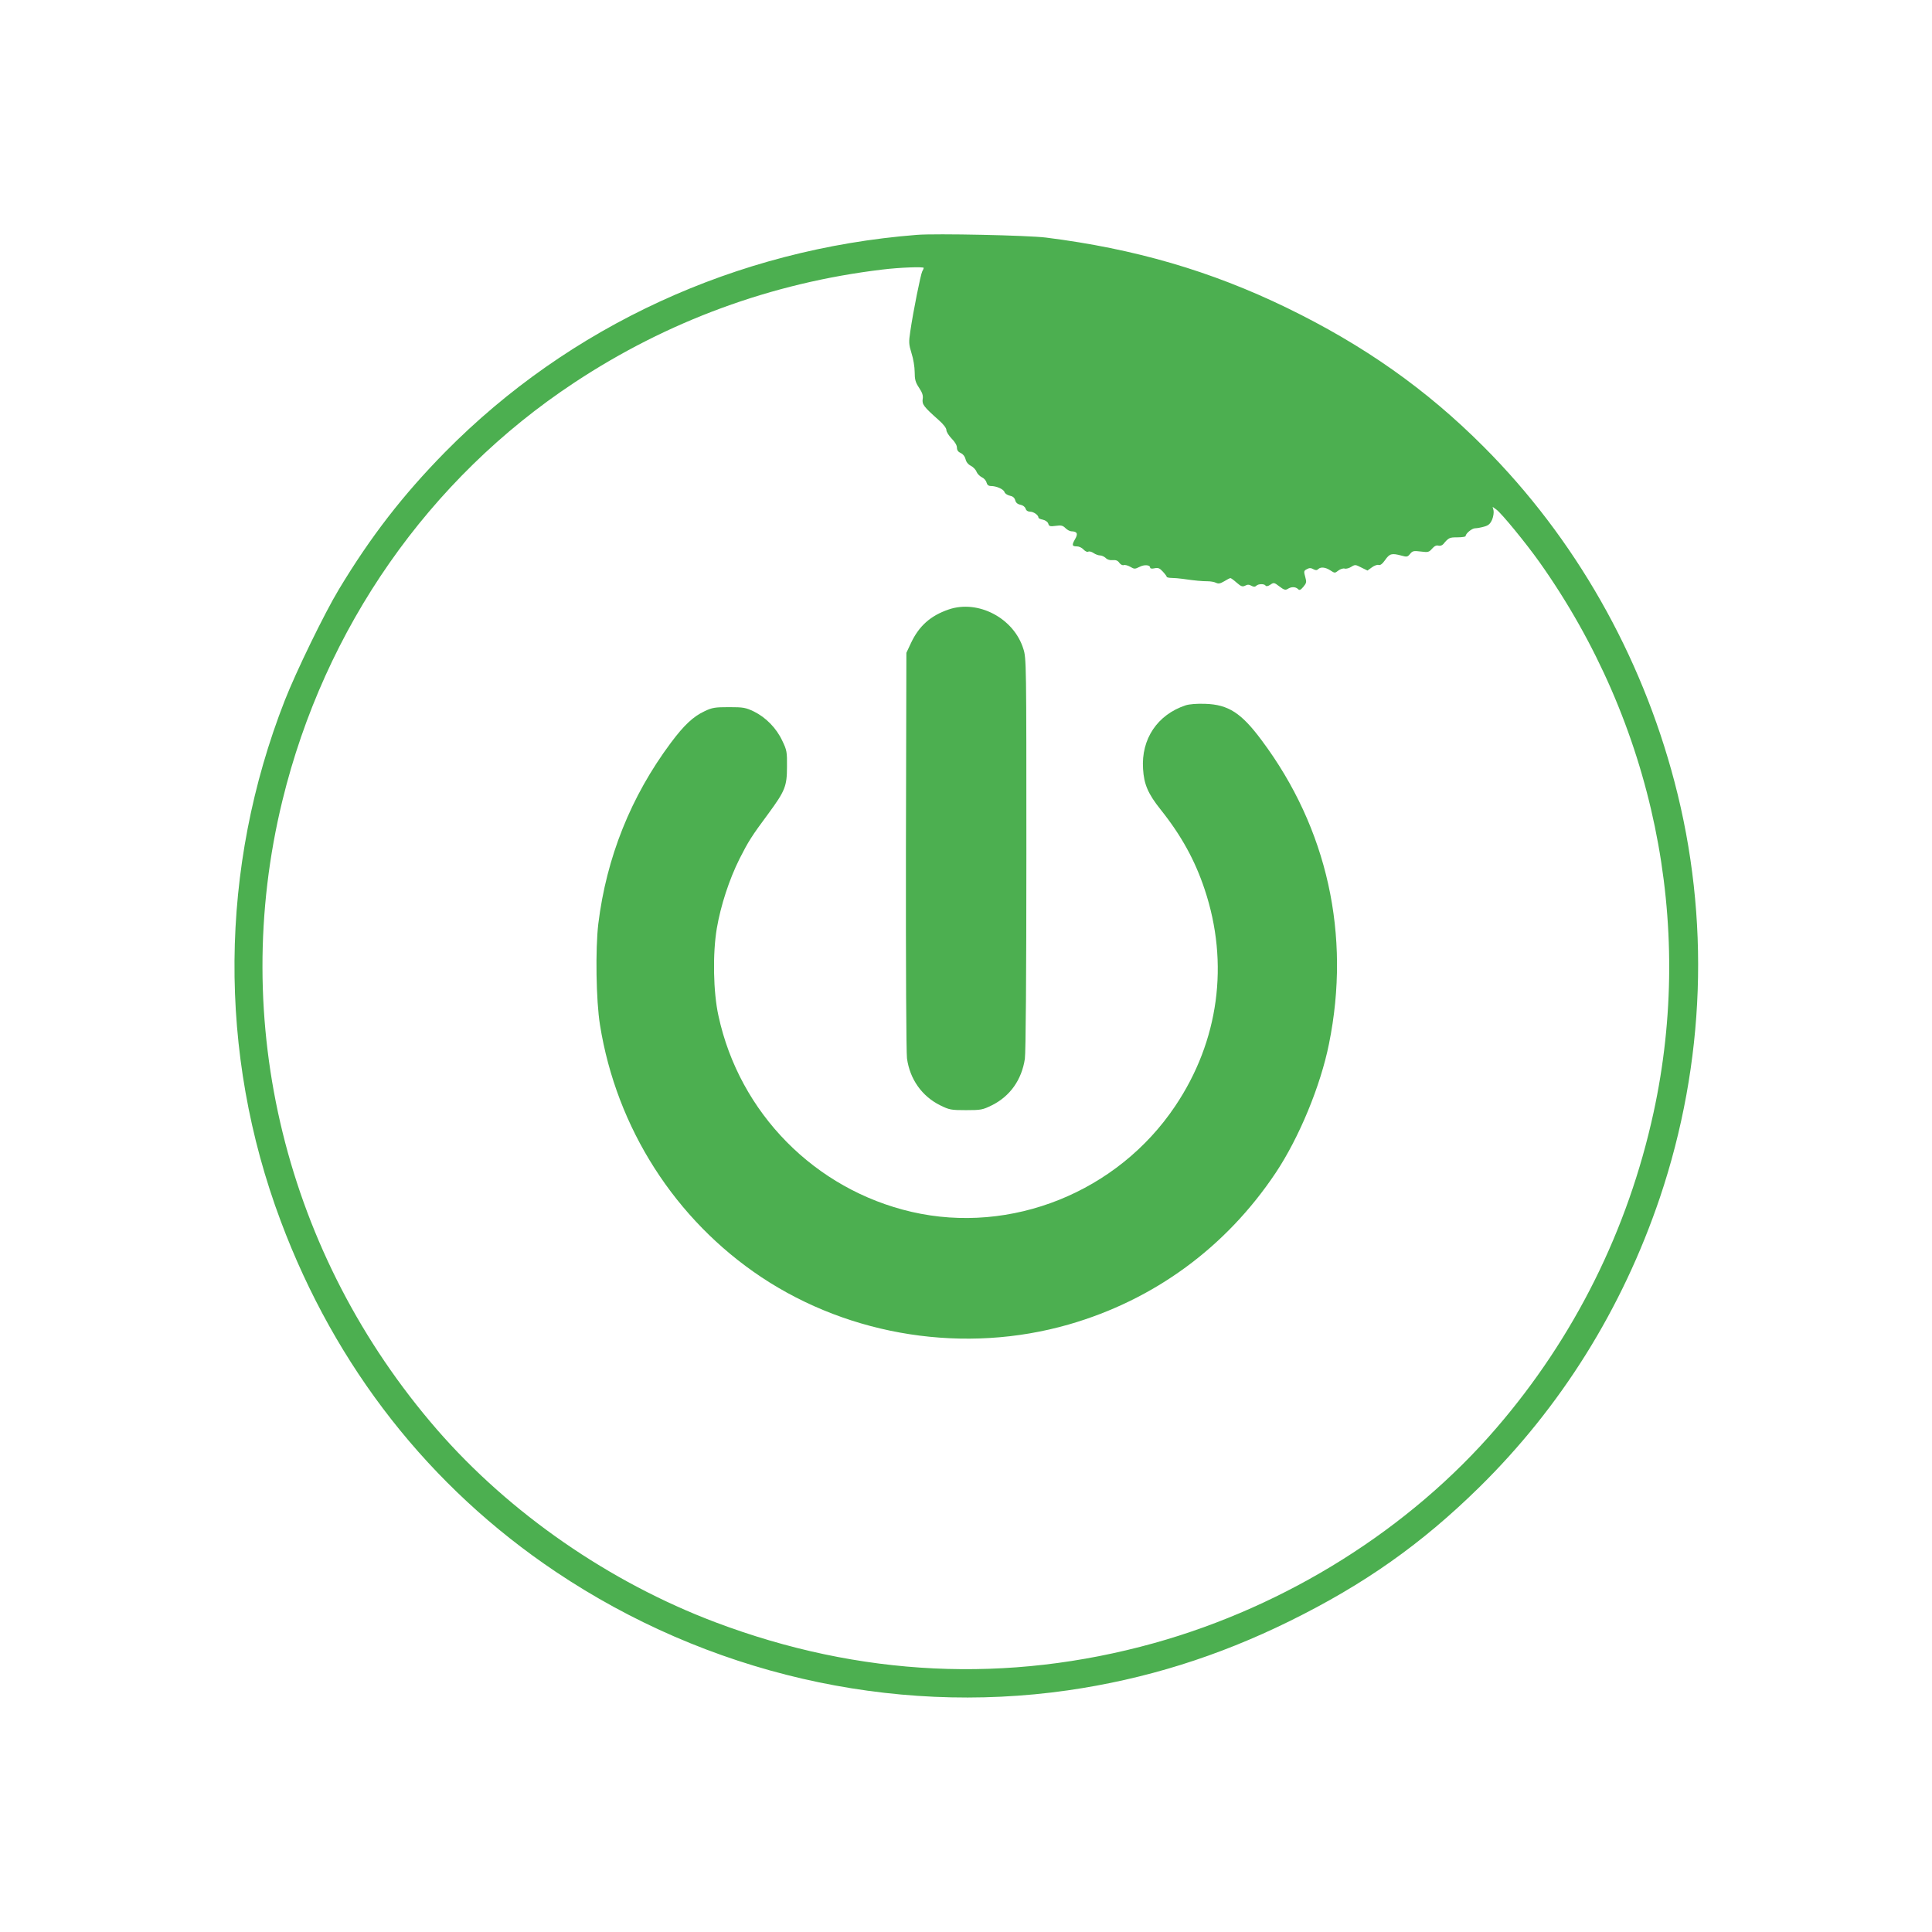<?xml version="1.0" standalone="no"?>
<!DOCTYPE svg PUBLIC "-//W3C//DTD SVG 20010904//EN"
 "http://www.w3.org/TR/2001/REC-SVG-20010904/DTD/svg10.dtd">
<svg version="1.0" xmlns="http://www.w3.org/2000/svg"
 width="1280pt" height="1280pt" viewBox="0 0 1280 1280"
 preserveAspectRatio="xMidYMid meet">
<g transform="translate(0,1280) scale(0.1,-0.1)"
fill="#4caf50" stroke="none">
<path d="M6075 11244 c-1196 -94 -2303 -604 -3127 -1440 -277 -282 -491 -557
-703 -909 -96 -159 -283 -544 -358 -735 -435 -1111 -445 -2336 -27 -3450 362
-968 986 -1763 1823 -2324 1003 -672 2217 -953 3392 -785 512 74 991 223 1470
459 493 243 872 510 1253 884 544 534 950 1185 1199 1921 301 894 335 1850 97
2755 -222 846 -661 1616 -1264 2220 -381 382 -795 673 -1305 921 -503 244
-1007 391 -1595 465 -120 15 -730 28 -855 18z m45 -219 c0 -3 -4 -13 -10 -23
-10 -18 -60 -266 -79 -397 -11 -73 -10 -86 8 -145 12 -36 21 -92 21 -125 0
-49 5 -68 29 -104 22 -33 28 -52 24 -75 -5 -35 7 -51 105 -138 32 -28 52 -54
52 -67 0 -12 16 -37 35 -57 21 -21 35 -44 35 -60 0 -17 8 -28 26 -36 15 -7 27
-23 31 -40 4 -18 16 -34 35 -44 16 -8 33 -26 38 -40 5 -13 21 -29 35 -36 14
-6 28 -22 31 -35 4 -15 13 -23 29 -23 37 0 84 -21 90 -40 3 -10 19 -20 35 -24
20 -4 31 -13 36 -30 4 -16 15 -26 34 -30 17 -3 31 -14 35 -26 4 -13 15 -20 30
-20 23 0 55 -23 55 -39 0 -5 13 -11 29 -14 17 -4 32 -14 36 -26 5 -18 12 -20
49 -15 36 5 47 3 65 -15 11 -11 29 -21 39 -21 39 -1 46 -16 24 -53 -22 -39
-20 -47 14 -47 13 0 32 -9 43 -21 11 -12 25 -18 31 -14 6 4 22 0 35 -9 13 -9
33 -16 44 -16 11 0 27 -8 37 -17 10 -11 29 -16 46 -14 21 2 34 -3 44 -18 8
-11 21 -18 29 -15 8 3 27 -2 43 -11 27 -16 31 -16 61 -1 32 17 71 14 71 -5 0
-6 12 -8 29 -4 24 5 34 1 55 -22 14 -15 26 -31 26 -35 0 -3 15 -7 33 -7 17 0
50 -3 72 -6 82 -12 131 -16 165 -16 19 0 44 -4 56 -10 16 -8 28 -6 55 10 19
12 37 21 41 21 4 0 23 -14 42 -31 29 -25 38 -28 56 -19 14 8 26 8 41 -1 15 -8
24 -8 32 0 14 14 54 14 62 1 4 -6 16 -4 31 6 23 16 26 15 60 -11 30 -23 40
-26 55 -17 24 16 52 15 68 0 10 -11 17 -8 36 14 20 24 22 32 14 60 -12 44 -12
46 11 58 14 8 26 8 41 -1 15 -8 24 -8 32 0 17 17 49 13 81 -8 29 -19 30 -19
53 -1 13 10 32 16 42 13 10 -3 30 3 44 12 24 15 28 15 66 -5 l41 -20 29 21
c16 12 36 19 45 16 10 -4 25 7 43 33 30 43 44 46 108 29 35 -10 41 -9 57 11
16 20 24 22 71 16 48 -6 54 -5 75 19 16 18 29 24 42 20 11 -3 24 1 32 10 36
43 41 45 94 45 30 0 54 4 54 8 0 17 42 52 63 52 12 0 39 5 60 11 29 8 40 18
53 47 8 20 12 47 9 61 l-6 23 25 -18 c36 -27 195 -221 286 -349 756 -1067
1029 -2389 755 -3647 -169 -776 -524 -1489 -1040 -2088 -575 -669 -1390 -1181
-2269 -1426 -971 -270 -1950 -223 -2906 138 -704 266 -1364 723 -1846 1278
-1002 1156 -1381 2699 -1023 4166 279 1144 969 2132 1934 2769 617 408 1307
661 2040 749 113 14 275 20 275 11z"/>
<path d="M6285 8762 c-120 -41 -196 -109 -249 -221 l-31 -66 -3 -1310 c-1
-769 2 -1338 7 -1377 19 -138 99 -251 220 -311 61 -30 72 -32 171 -32 99 0
110 2 171 32 121 60 198 169 219 308 6 44 10 548 10 1361 0 1261 0 1293 -20
1355 -63 204 -300 328 -495 261z"/>
<path d="M7855 8127 c-187 -62 -295 -223 -282 -421 6 -102 33 -165 116 -269
138 -173 228 -337 292 -529 164 -490 95 -1005 -195 -1436 -382 -570 -1087
-853 -1746 -701 -641 148 -1141 655 -1280 1299 -35 158 -39 413 -11 579 26
152 82 324 151 462 59 116 79 148 191 299 110 150 123 181 123 310 1 98 -1
110 -31 172 -39 84 -109 155 -188 194 -55 26 -69 29 -165 29 -93 0 -112 -3
-162 -27 -75 -35 -136 -92 -224 -210 -264 -354 -426 -759 -480 -1198 -20 -168
-15 -510 11 -670 109 -684 499 -1292 1070 -1672 592 -393 1351 -510 2036 -313
566 163 1041 511 1371 1005 154 231 297 575 353 855 146 720 -11 1428 -446
2010 -135 182 -221 237 -374 242 -55 2 -105 -2 -130 -10z"/>
</g>
</svg>
